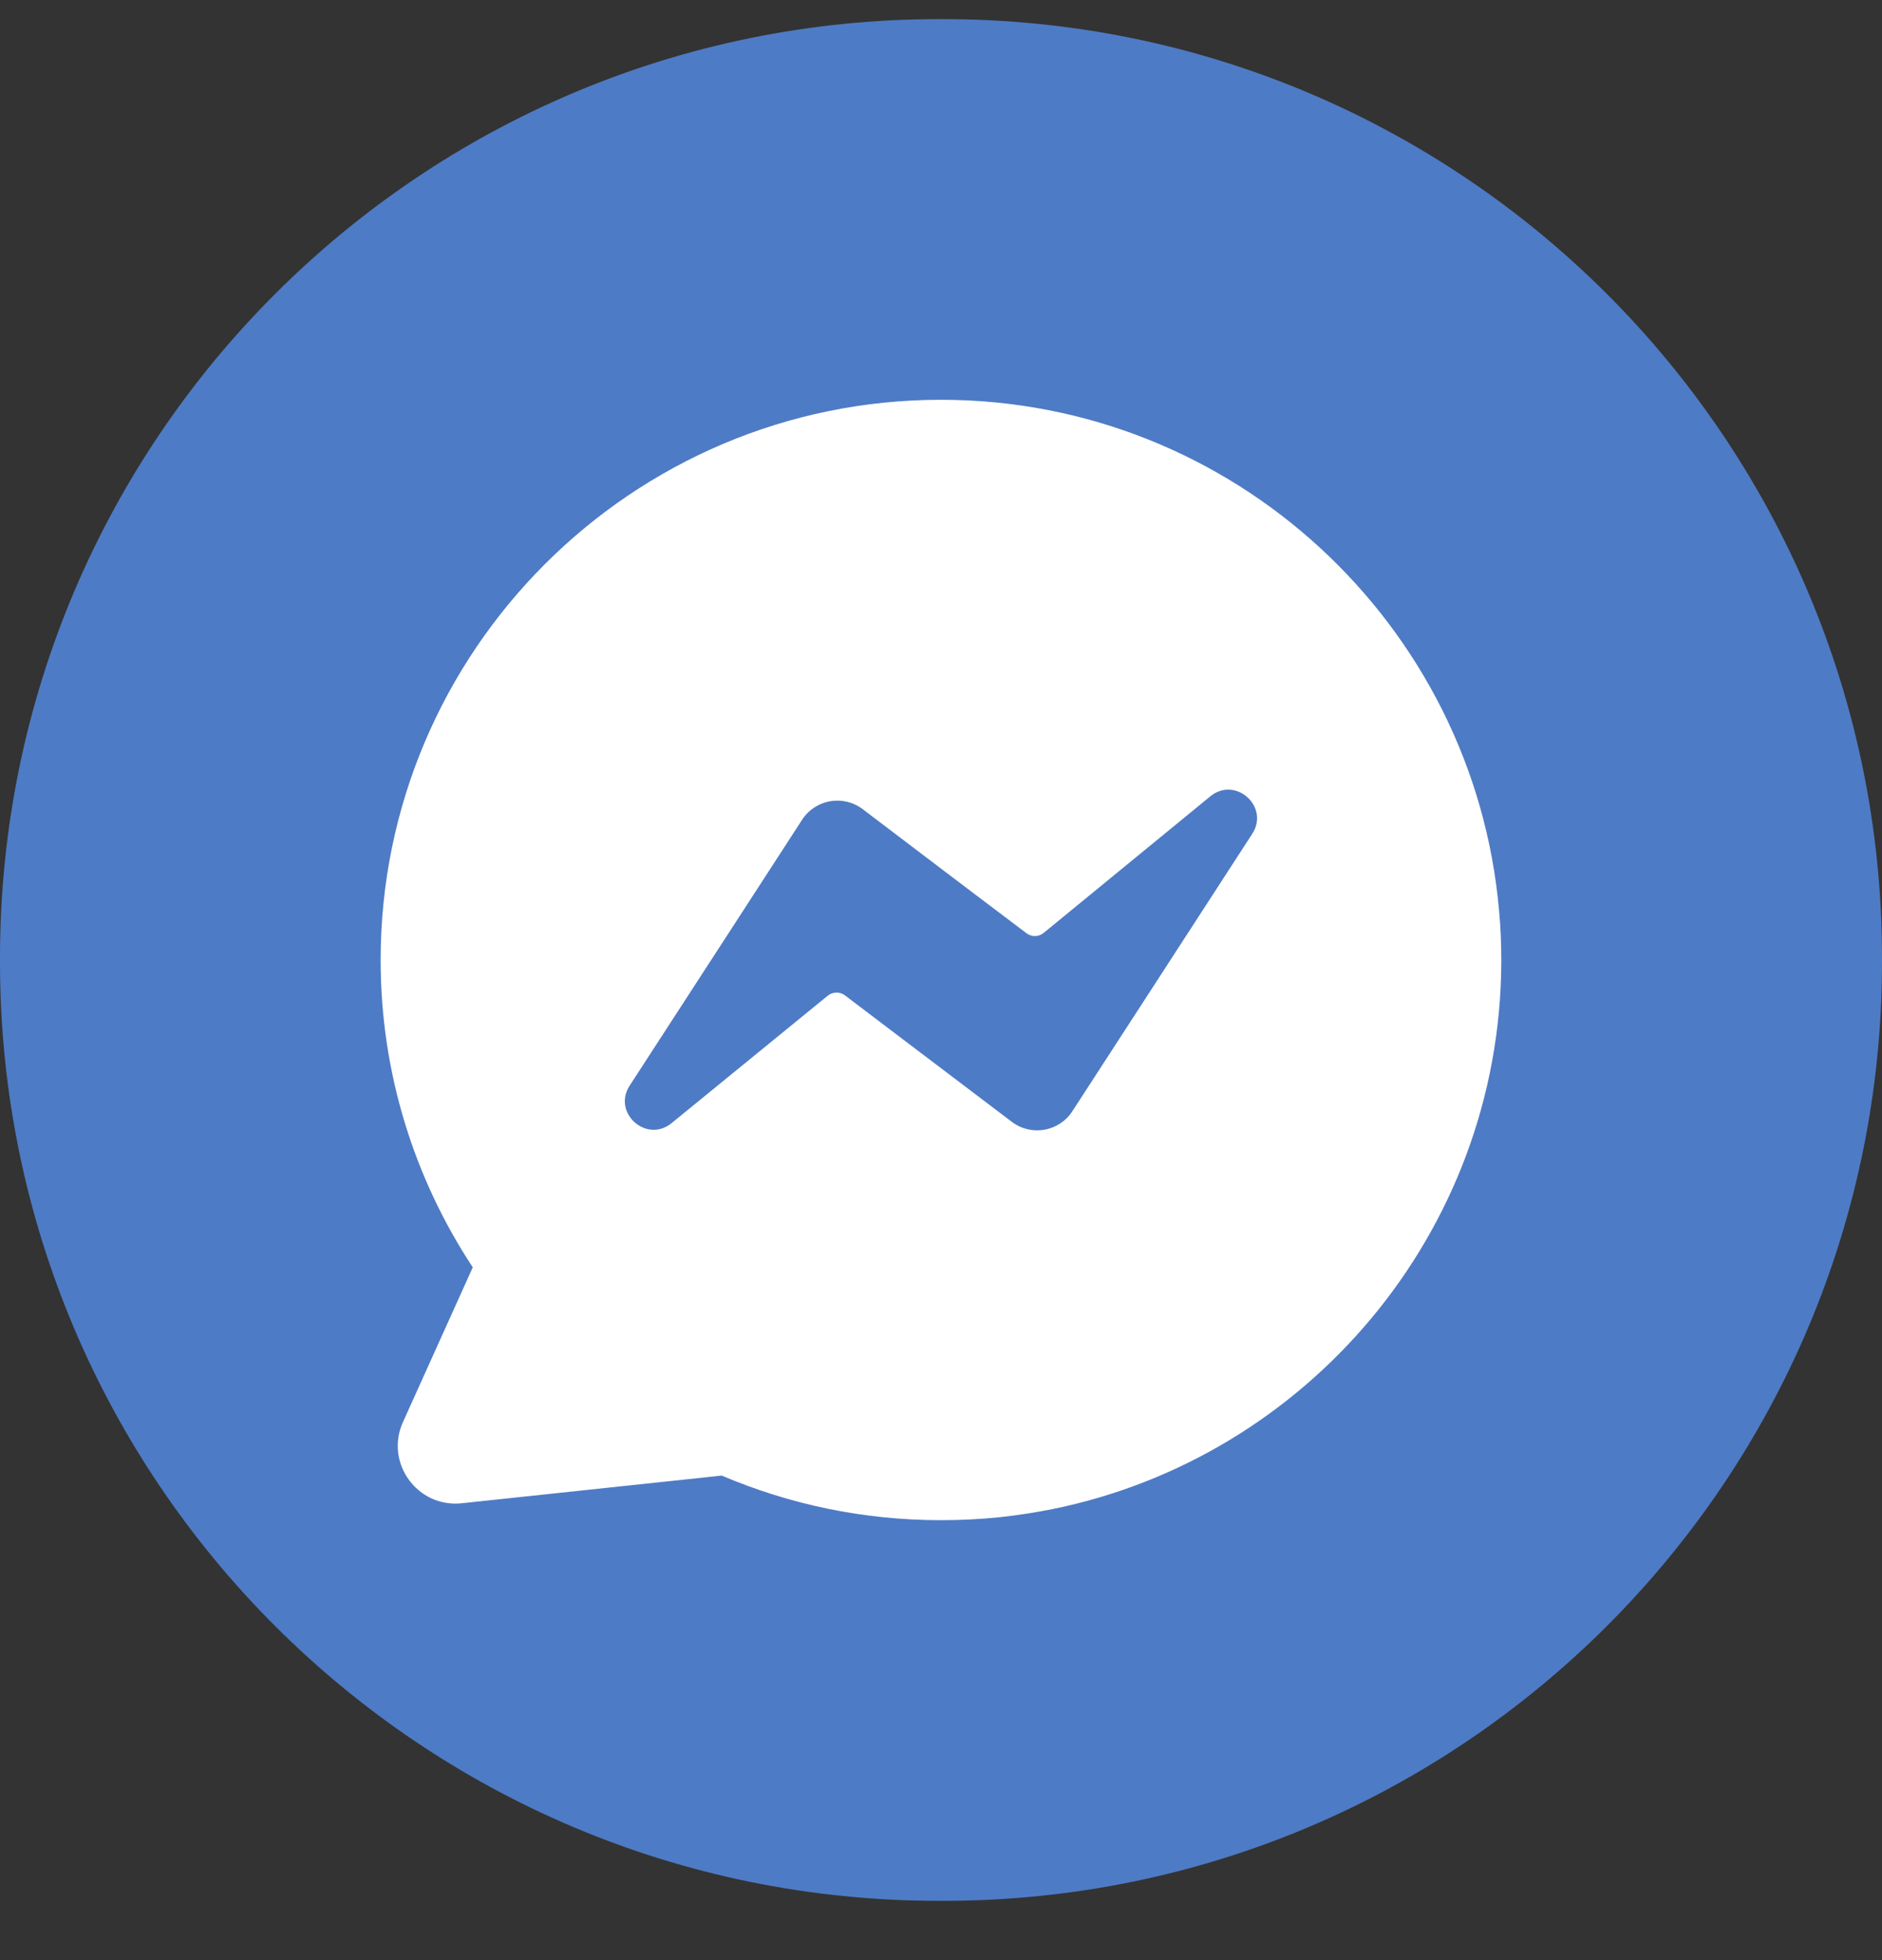 <svg width="24" height="25" viewBox="0 0 24 25" fill="none" xmlns="http://www.w3.org/2000/svg">
<rect x="0" y="0" width="24" height="25" fill="#333333" stroke="none"/>
<path d="M12.027 0.244H11.973C5.36 0.244 0 5.604 0 12.217V12.271C0 18.884 5.36 24.244 11.973 24.244H12.027C18.64 24.244 24 18.884 24 12.271V12.217C24 5.604 18.64 0.244 12.027 0.244Z" fill="#4E7BC5"/>
<path d="M19.116 11.607C18.793 7.965 15.725 5.099 12 5.099C8.06 5.099 4.854 8.305 4.854 12.244C4.854 13.69 5.287 15.038 6.029 16.164L5.139 18.137C4.904 18.656 5.322 19.233 5.888 19.173L9.204 18.82C10.063 19.186 11.008 19.389 12 19.389C12.252 19.389 12.503 19.376 12.749 19.351C12.976 19.326 13.198 19.292 13.419 19.248C16.669 18.59 19.125 15.72 19.145 12.285V12.244C19.145 12.03 19.136 11.816 19.116 11.607ZM15.969 10.635L14.469 12.949L13.675 14.173C13.506 14.434 13.15 14.496 12.903 14.308L11.587 13.311L10.776 12.696C10.71 12.646 10.619 12.648 10.555 12.7L8.564 14.325C8.243 14.586 7.805 14.193 8.03 13.846L9.435 11.68L10.229 10.455C10.398 10.195 10.752 10.132 11.001 10.32L12.278 11.289L13.089 11.902C13.155 11.953 13.246 11.951 13.31 11.898L15.434 10.157C15.755 9.894 16.194 10.288 15.969 10.635Z" fill="white"/>
</svg>
